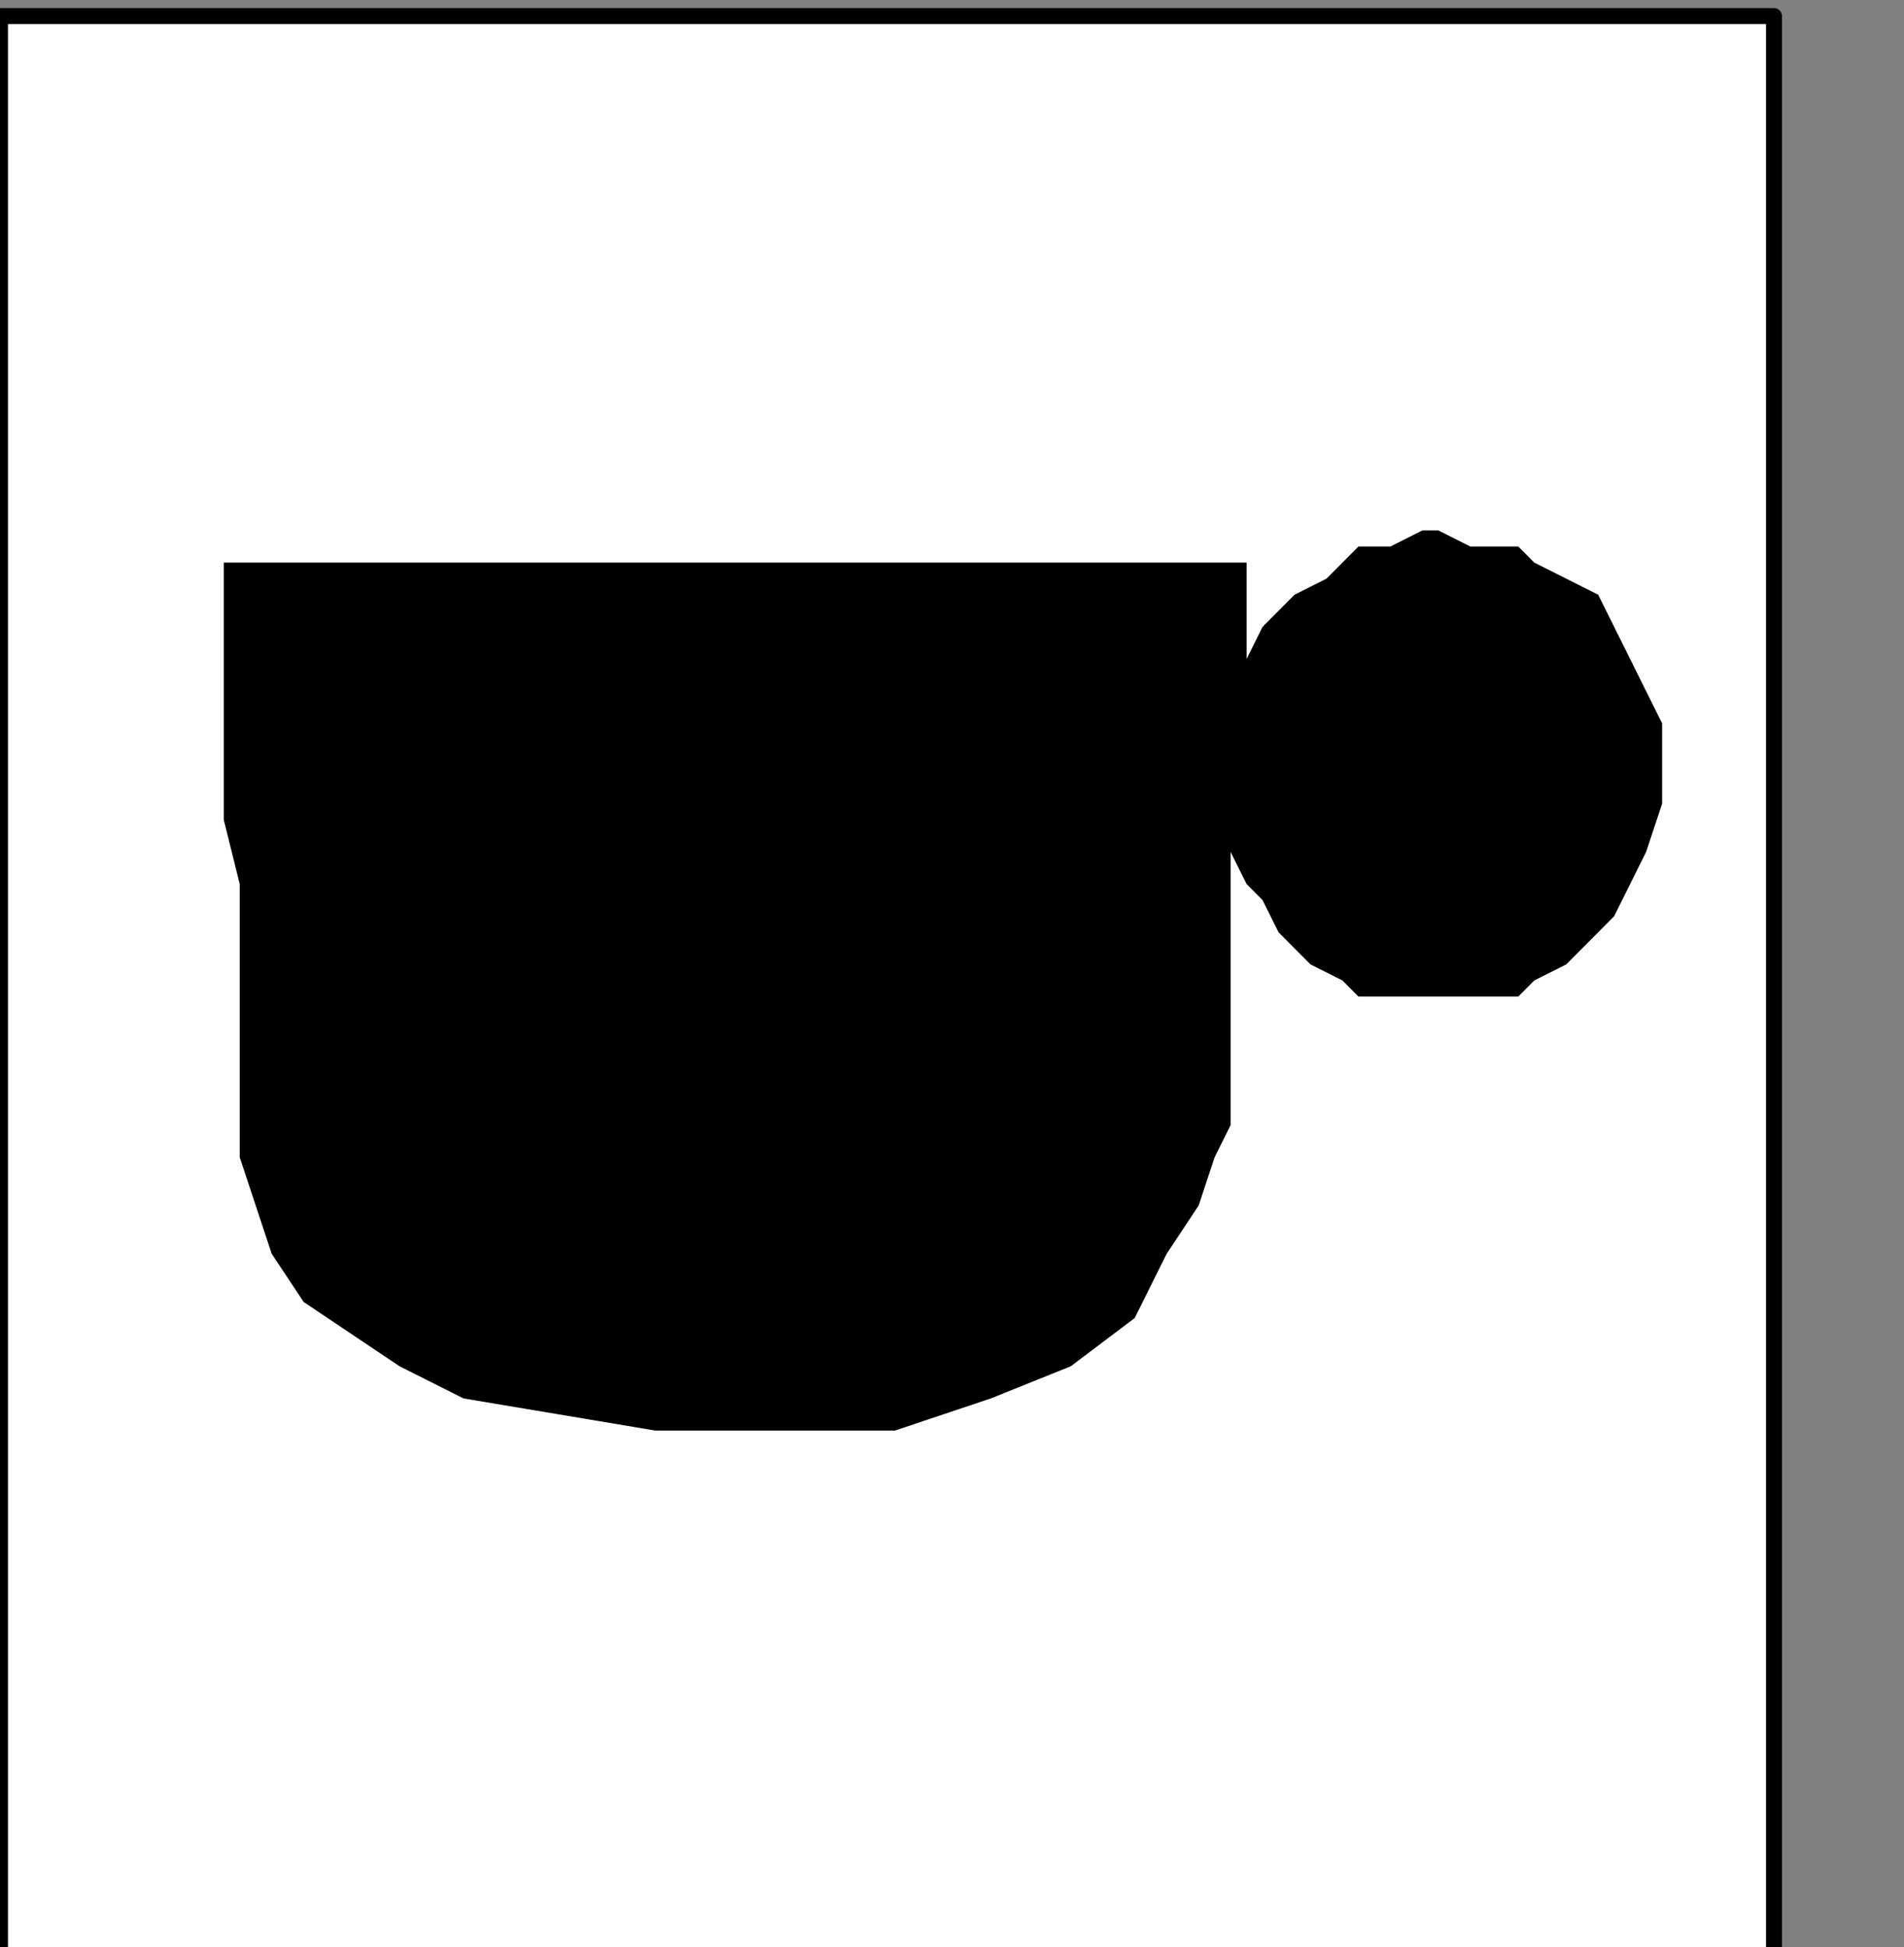 <?xml version="1.0" encoding="UTF-8" standalone="no"?>
<svg
   xmlns:dc="http://purl.org/dc/elements/1.1/"
   xmlns:cc="http://creativecommons.org/ns#"
   xmlns:rdf="http://www.w3.org/1999/02/22-rdf-syntax-ns#"
   xmlns:svg="http://www.w3.org/2000/svg"
   xmlns="http://www.w3.org/2000/svg"
   xmlns:sodipodi="http://sodipodi.sourceforge.net/DTD/sodipodi-0.dtd"
   xmlns:inkscape="http://www.inkscape.org/namespaces/inkscape"
   version="1.0"
   width="31.433mm"
   height="32.138mm"
   id="svg13"
   sodipodi:docname="PD109RBF.WMF">
  <rect width="100%" height="100%" fill="#808080" stroke="none"/>
  <sodipodi:namedview
     pagecolor="#ffffff"
     bordercolor="#666666"
     borderopacity="1"
     objecttolerance="10"
     gridtolerance="10"
     guidetolerance="10"
     inkscape:pageopacity="0"
     inkscape:pageshadow="2"
     inkscape:window-width="640"
     inkscape:window-height="480"
     id="namedview15" />
  <defs
     id="defs3">
    <pattern
       id="WMFhbasepattern"
       patternUnits="userSpaceOnUse"
       width="6"
       height="6"
       x="0"
       y="0" />
  </defs>
  <path
     style="fill:#ffffff;fill-rule:nonzero;fill-opacity:1;stroke:none;"
     d="  M -117.669,111.306   M 0,1.003   L 110.689,1.003   L 110.689,122.336   L 0,122.336   L 0,1.003   L 0,1.003  z "
     id="path5" />
  <path
     style="fill:none;stroke:#000000;stroke-width:0.997px;stroke-linecap:round;stroke-linejoin:round;stroke-miterlimit:4;stroke-dasharray:none;stroke-opacity:1;"
     d="  M -117.669,111.306   M 0,1.003   L 110.689,1.003   L 110.689,122.336   L 0,122.336   L 0,1.003   L 0,1.003  "
     id="path7" />
  <path
     style="fill:#000000;fill-rule:nonzero;fill-opacity:1;stroke:none;"
     d="  M -6.98,155.427   M 103.709,48.132   L 103.709,48.132   L 103.709,50.138   L 102.711,53.146   L 101.714,55.152   L 100.717,57.157   L 99.72,58.16   L 97.725,60.165   L 95.731,61.168   L 94.734,62.171   L 91.742,62.171   L 89.748,62.171   L 89.748,62.171   L 87.754,62.171   L 86.756,62.171   L 84.762,62.171   L 83.765,61.168   L 81.77,60.165   L 80.773,59.163   L 79.776,58.16   L 78.779,56.154   L 77.782,55.152   L 76.784,53.146   L 76.784,68.187   L 76.784,68.187   L 76.784,68.187   L 76.784,70.193   L 75.787,72.198   L 74.79,75.207   L 72.796,78.215   L 70.801,82.226   L 66.812,85.234   L 61.826,87.24   L 55.843,89.245   L 48.863,89.245   L 48.863,89.245   L 40.885,89.245   L 34.902,88.242   L 28.919,87.24   L 24.93,85.234   L 21.938,83.229   L 18.947,81.223   L 16.952,78.215   L 15.955,75.207   L 14.958,72.198   L 14.958,68.187   L 14.958,68.187   L 14.958,64.176   L 14.958,60.165   L 14.958,55.152   L 13.961,51.14   L 13.961,47.129   L 13.961,43.118   L 13.961,40.11   L 13.961,37.102   L 13.961,36.099   L 13.961,35.096   L 77.782,35.096   L 77.782,42.116   L 77.782,42.116   L 77.782,41.113   L 78.779,39.107   L 79.776,38.105   L 80.773,37.102   L 82.768,36.099   L 83.765,35.096   L 84.762,34.094   L 86.756,34.094   L 88.751,33.091   L 89.748,33.091   L 89.748,33.091   L 91.742,34.094   L 94.734,34.094   L 95.731,35.096   L 97.725,36.099   L 99.72,37.102   L 100.717,39.107   L 101.714,41.113   L 102.711,43.118   L 103.709,45.124   L 103.709,48.132   L 103.709,48.132  z "
     id="path9" />
  <path
     style="fill:#000000;fill-rule:nonzero;fill-opacity:1;stroke:none;"
     d="  M -20.941,163.449   M 89.748,57.157   L 89.748,57.157   L 91.742,57.157   L 92.739,57.157   L 93.737,56.154   L 94.734,55.152   L 95.731,55.152   L 96.728,53.146   L 97.725,52.143   L 97.725,51.14   L 98.723,49.135   L 98.723,48.132   L 98.723,48.132   L 98.723,46.127   L 97.725,45.124   L 97.725,44.121   L 96.728,42.116   L 95.731,41.113   L 94.734,40.11   L 93.737,40.11   L 92.739,39.107   L 91.742,39.107   L 89.748,39.107   L 89.748,39.107   L 88.751,39.107   L 86.756,39.107   L 85.759,40.11   L 84.762,40.11   L 83.765,41.113   L 82.768,42.116   L 82.768,44.121   L 81.77,45.124   L 81.77,46.127   L 81.77,48.132   L 81.77,48.132   L 81.77,49.135   L 81.77,51.14   L 82.768,52.143   L 82.768,53.146   L 83.765,55.152   L 84.762,55.152   L 85.759,56.154   L 86.756,57.157   L 88.751,57.157   L 89.748,57.157   L 89.748,57.157  z "
     id="path11" />
</svg>
